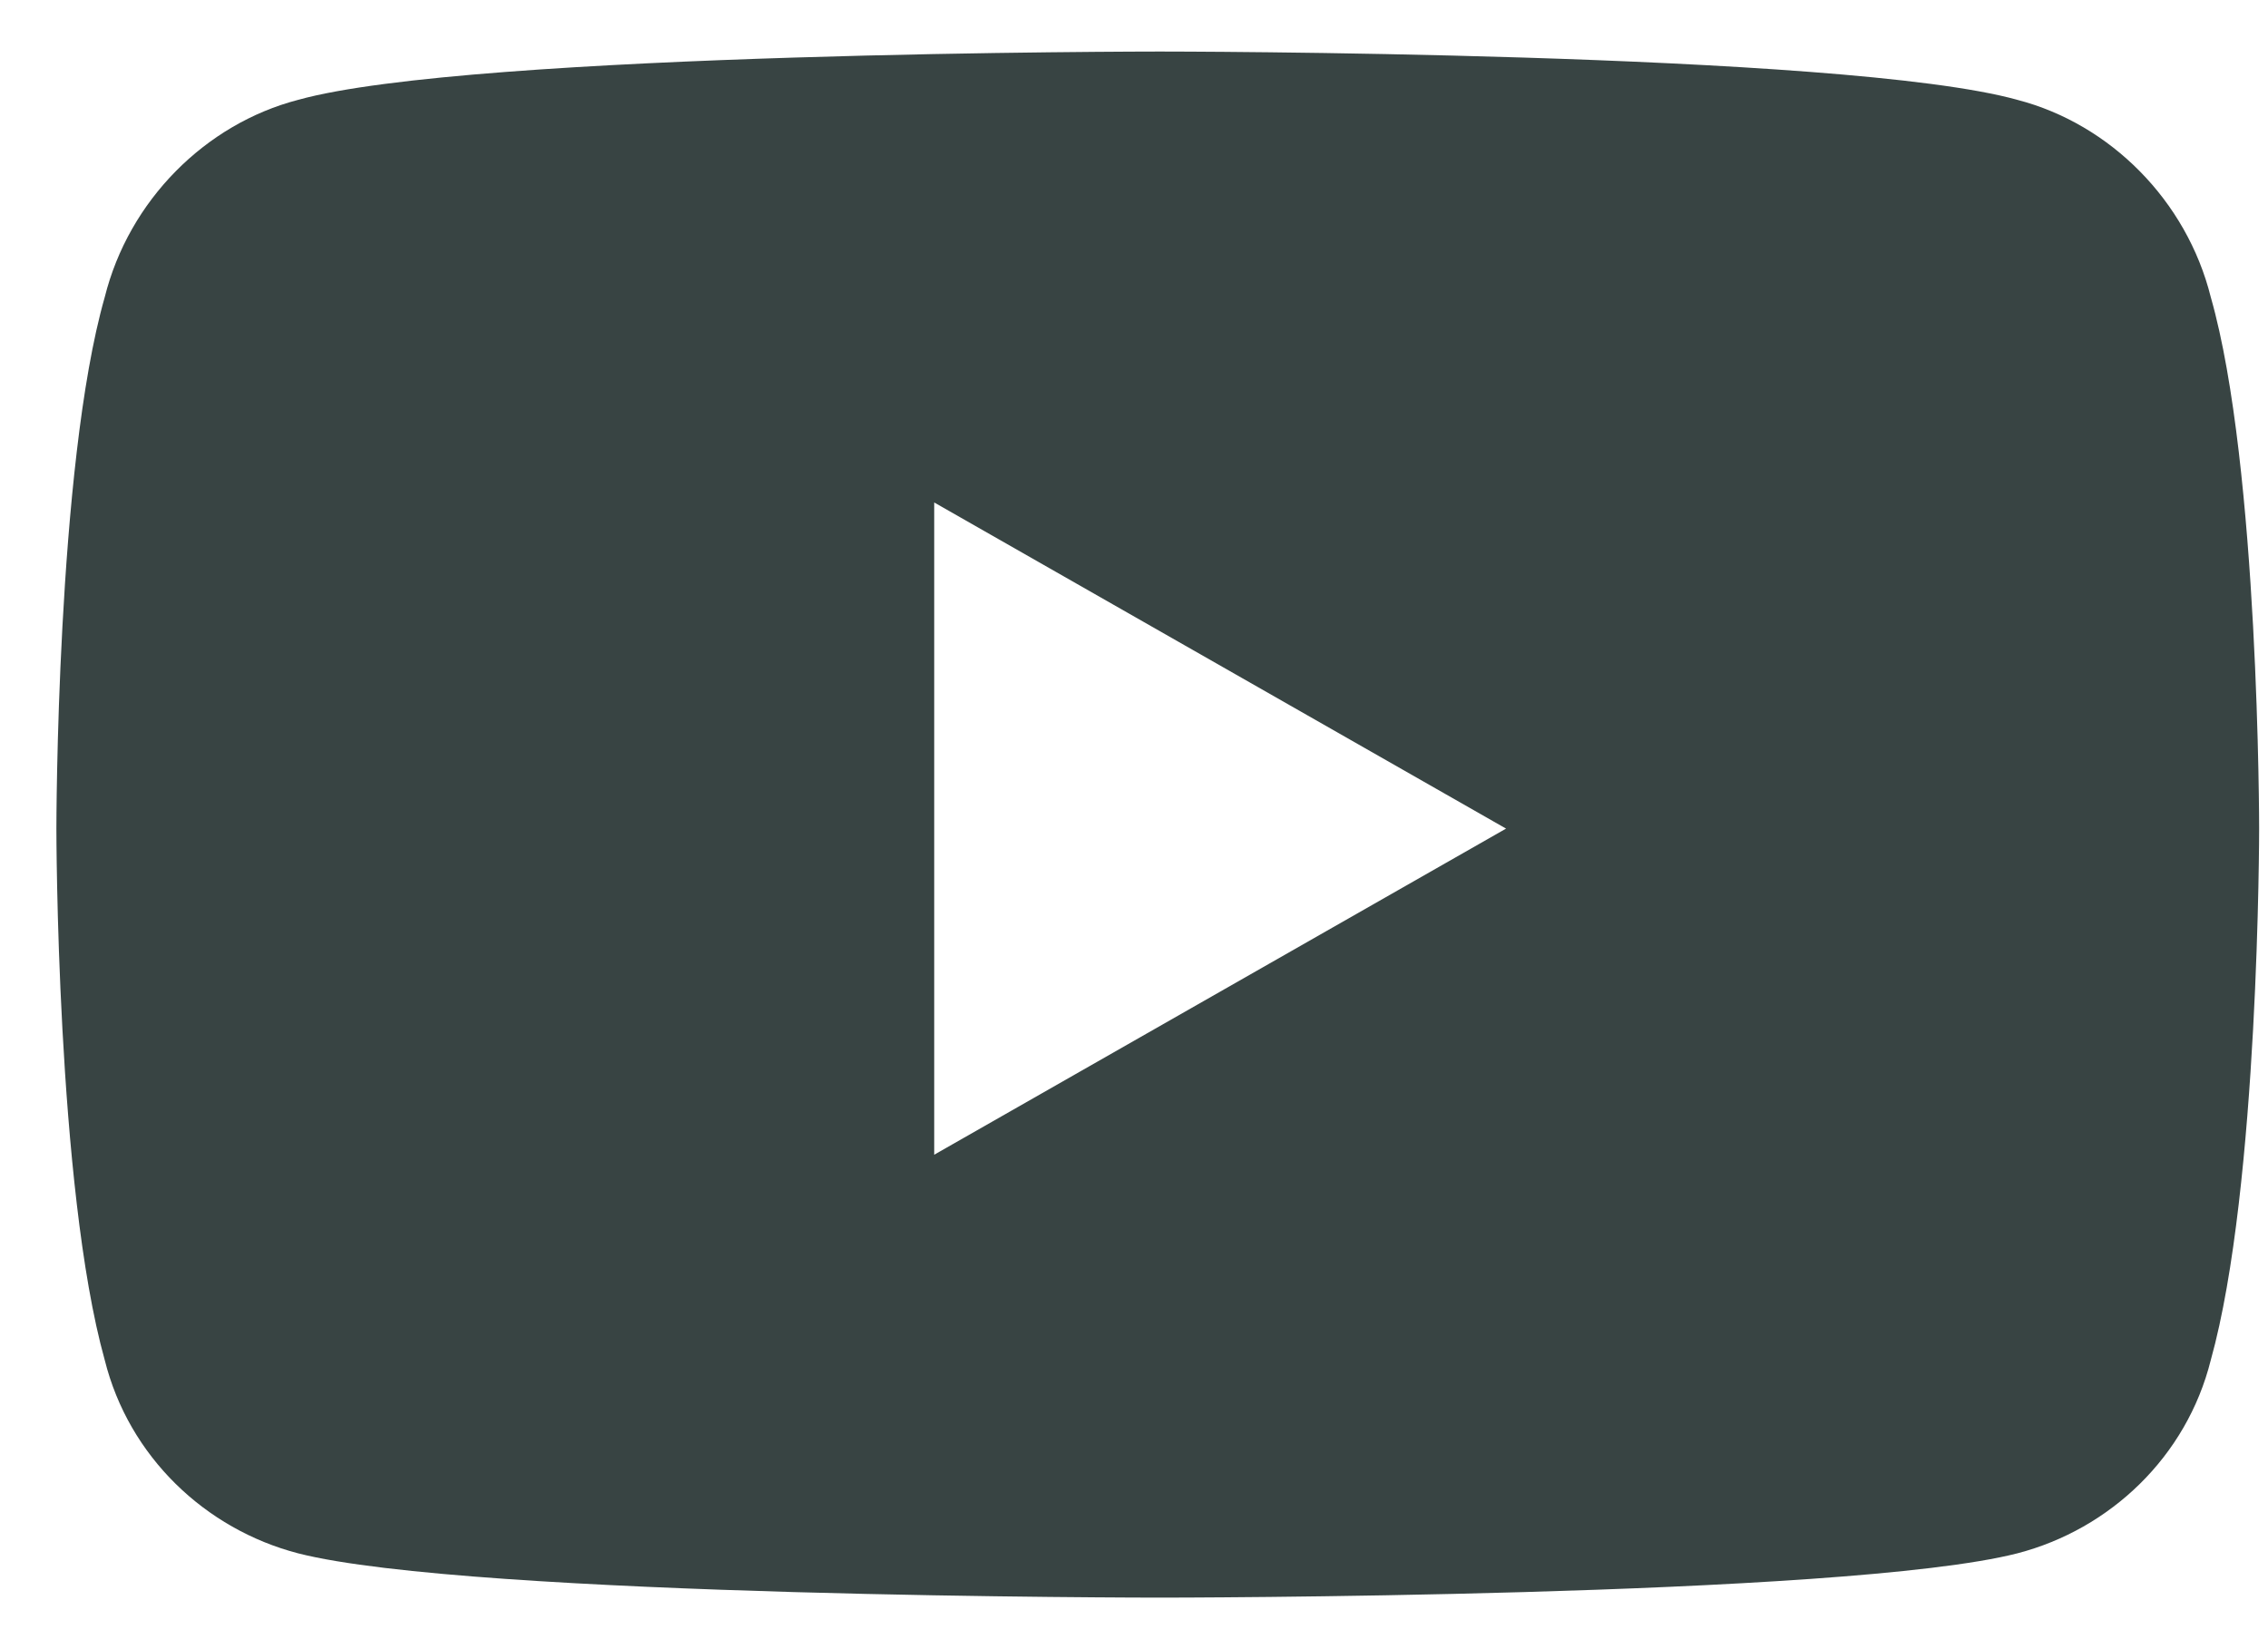 <?xml version="1.0" encoding="UTF-8"?>
<svg xmlns="http://www.w3.org/2000/svg" width="22" height="16" viewBox="0 0 22 16" fill="none">
  <path d="M21.445 2.883C21.914 4.523 21.914 8.039 21.914 8.039C21.914 8.039 21.914 11.516 21.445 13.195C21.211 14.133 20.469 14.836 19.57 15.07C17.891 15.5 11.25 15.5 11.25 15.5C11.25 15.5 4.57 15.5 2.891 15.07C1.992 14.836 1.25 14.133 1.016 13.195C0.547 11.516 0.547 8.039 0.547 8.039C0.547 8.039 0.547 4.523 1.016 2.883C1.25 1.945 1.992 1.203 2.891 0.969C4.57 0.5 11.25 0.5 11.25 0.5C11.25 0.5 17.891 0.5 19.57 0.969C20.469 1.203 21.211 1.945 21.445 2.883ZM9.062 11.203L14.609 8.039L9.062 4.875V11.203Z" fill="#384443"></path>
</svg>
